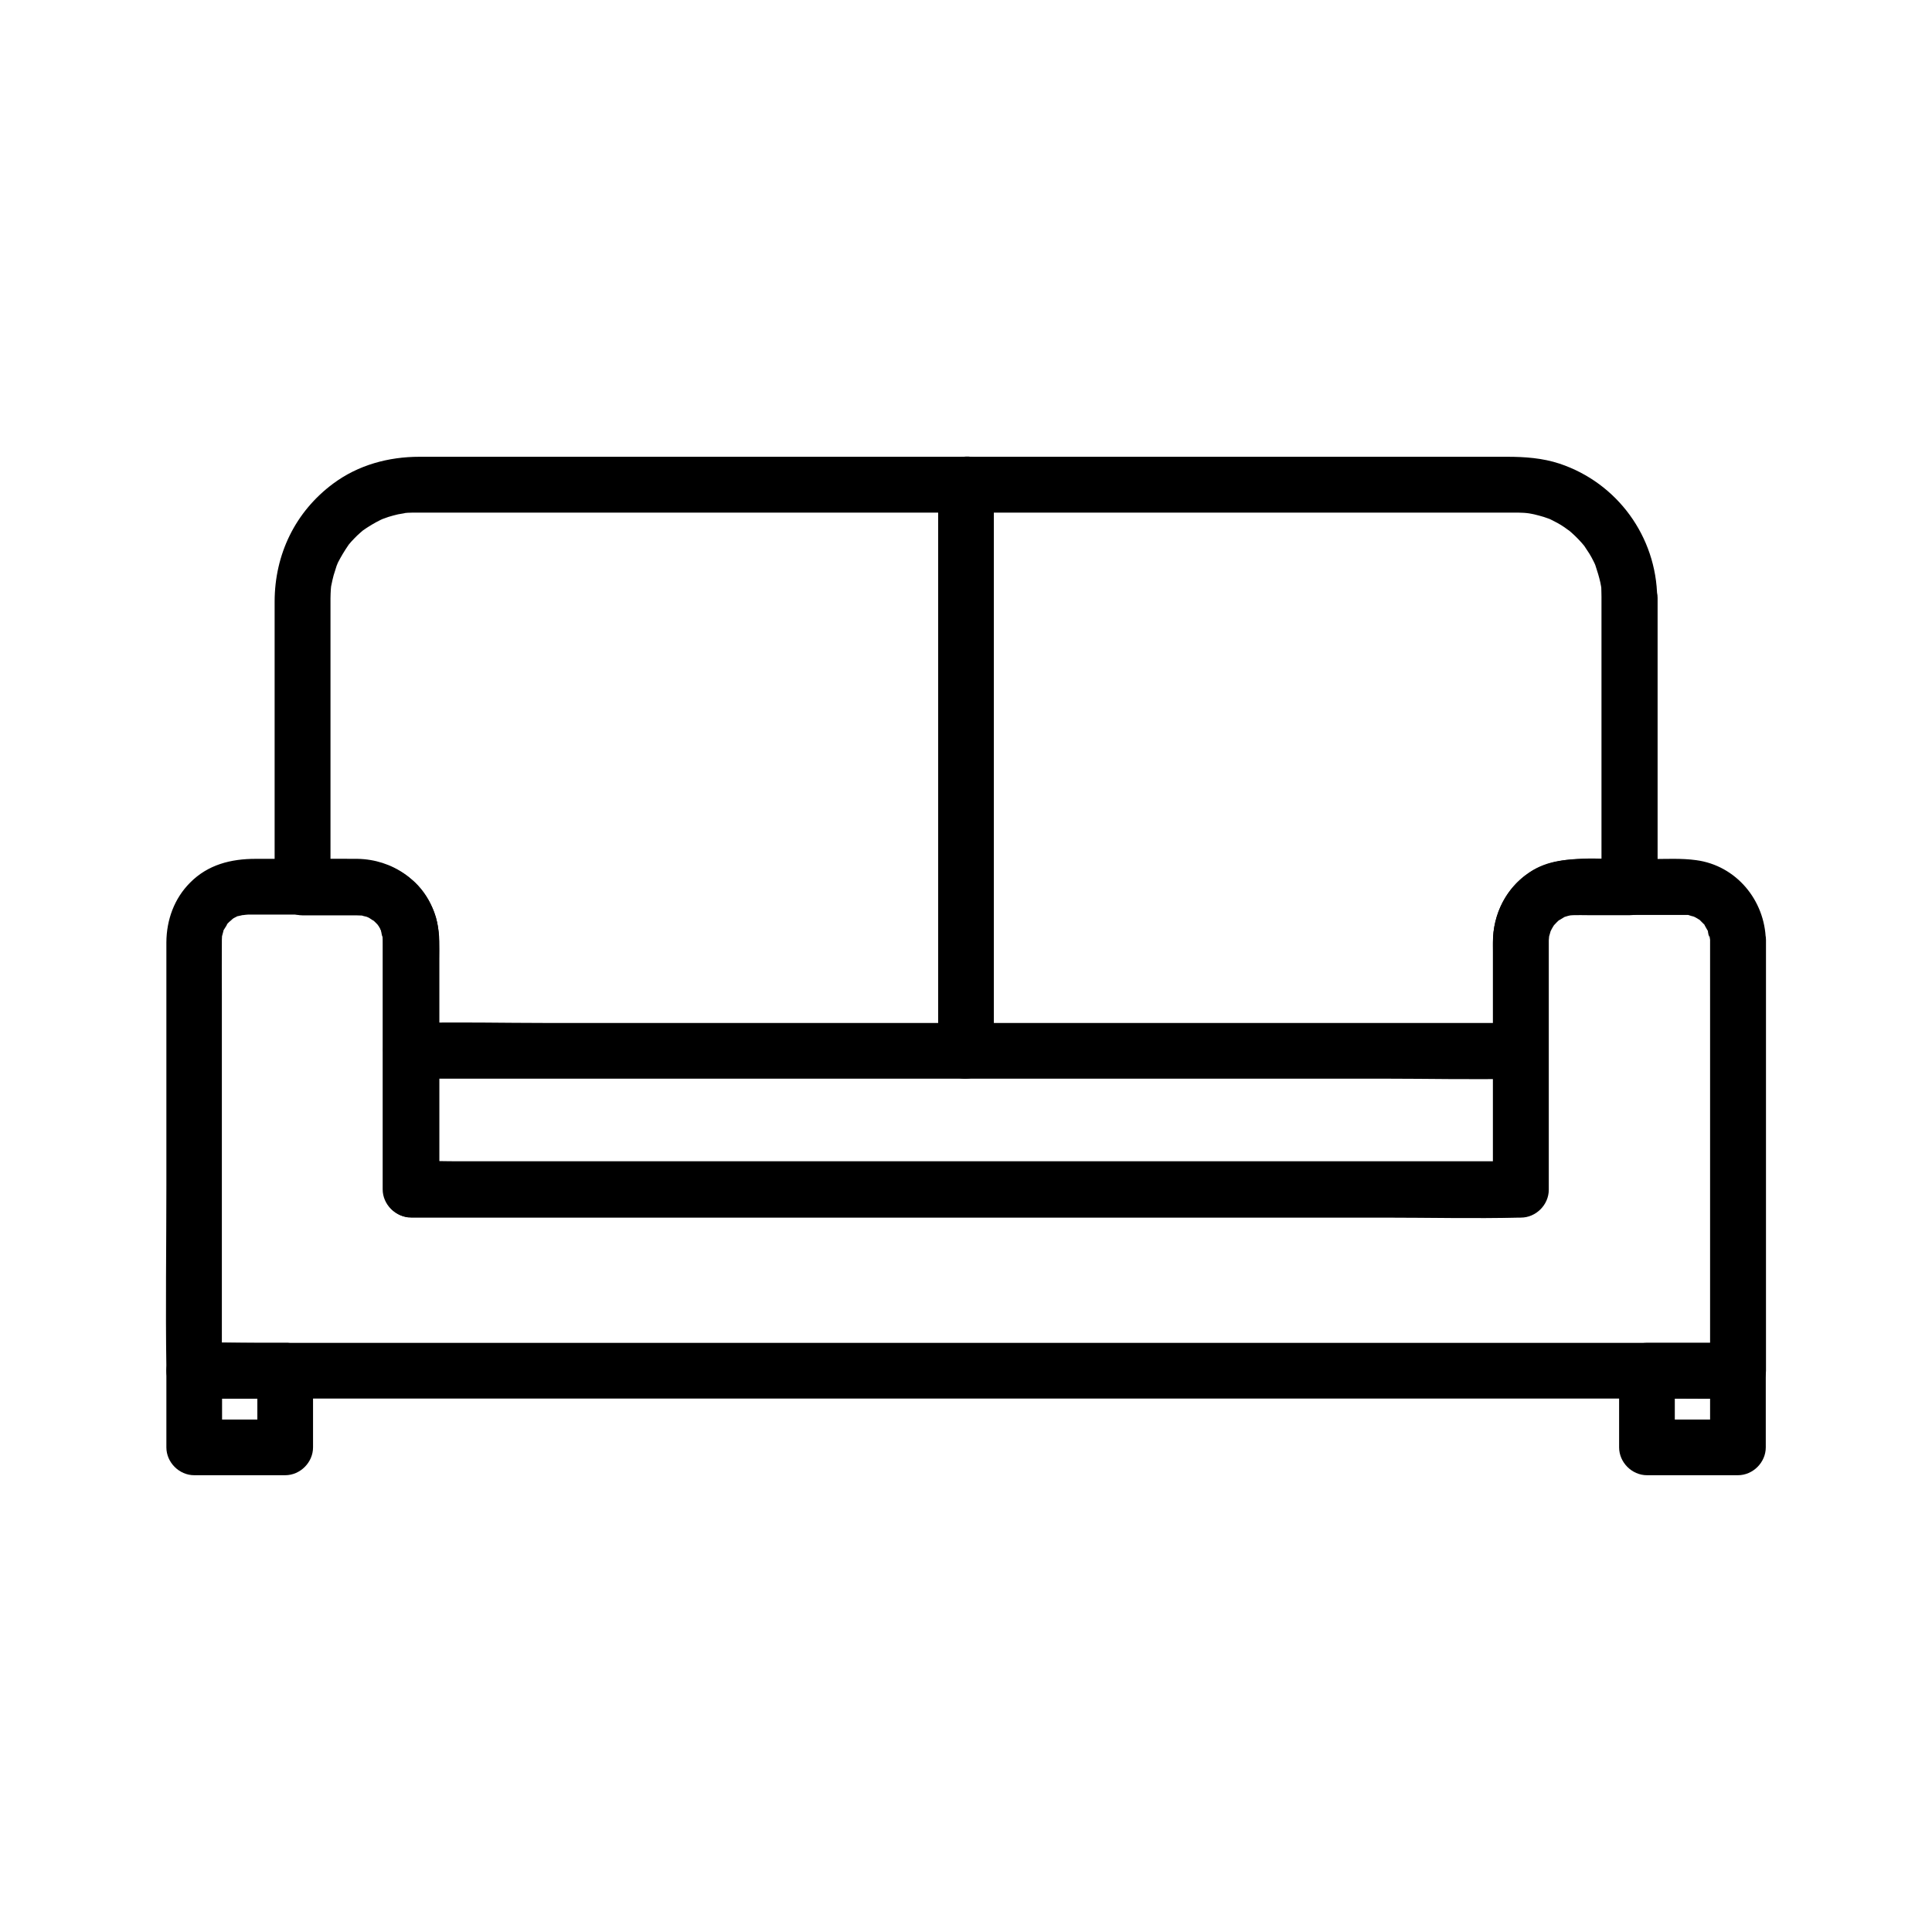 <?xml version="1.0" encoding="UTF-8"?>
<!-- Uploaded to: ICON Repo, www.svgrepo.com, Generator: ICON Repo Mixer Tools -->
<svg fill="#000000" width="800px" height="800px" version="1.1" viewBox="144 144 512 512" xmlns="http://www.w3.org/2000/svg">
 <g>
  <path d="m597.19 507.25v20.32c2.461-2.461 4.922-4.922 7.379-7.379h-24.109c2.461 2.461 4.922 4.922 7.379 7.379v-20.32l-7.379 7.379h24.109c3.836 0 7.578-3.394 7.379-7.379-0.195-3.984-3.246-7.379-7.379-7.379h-24.109c-3.984 0-7.379 3.394-7.379 7.379v20.32c0 3.984 3.394 7.379 7.379 7.379h24.109c3.984 0 7.379-3.394 7.379-7.379v-20.32c0-3.836-3.394-7.578-7.379-7.379-4.031 0.195-7.379 3.246-7.379 7.379z"/>
  <path d="m212.2 507.25v20.32c2.461-2.461 4.922-4.922 7.379-7.379h-24.109c2.461 2.461 4.922 4.922 7.379 7.379v-20.32c-2.461 2.461-4.922 4.922-7.379 7.379h24.109c3.836 0 7.578-3.394 7.379-7.379-0.195-3.984-3.246-7.379-7.379-7.379h-24.109c-3.984 0-7.379 3.394-7.379 7.379v20.32c0 3.984 3.394 7.379 7.379 7.379h24.109c3.984 0 7.379-3.394 7.379-7.379v-20.32c0-3.836-3.394-7.578-7.379-7.379-4.035 0.195-7.379 3.246-7.379 7.379z"/>
  <path d="m597.19 393.11v38.473 61.449 14.219l7.379-7.379h-10.973-29.816-43.938-53.777-58.695-59.484-55.449-46.691-33.703c-5.312 0-10.629-0.195-15.941 0h-0.688c2.461 2.461 4.922 4.922 7.379 7.379v-38.473-61.449c0-4.676-0.051-9.348 0-13.973v-0.246c-0.051 1.379 0.051-1.523 0.051-1.031 0-1.133-0.297 1.031 0 0 0.098-0.395 0.246-0.836 0.344-1.277 0.195-0.789-0.543 0.836 0.098-0.344 0.195-0.344 1.523-2.312 0.59-1.18 0.246-0.344 0.543-0.641 0.836-0.934 0 0 1.523-1.277 0.688-0.688-0.738 0.543 0.395-0.246 0.543-0.344 0.395-0.195 0.738-0.395 1.133-0.59 0.984-0.492-1.031 0.297 0.051 0.051 0.543-0.098 1.082-0.246 1.574-0.395-1.328 0.344 0.395 0 1.031 0h1.574 6.148 15.793 4.871 0.984c0.246 0 1.625 0.195 0.688 0-0.934-0.148 0.441 0.148 0.641 0.195 0.195 0.051 1.523 0.441 0.641 0.148-0.887-0.297 0.688 0.344 0.887 0.441 0.395 0.195 0.738 0.441 1.082 0.688-1.082-0.738-0.246-0.195 0 0.051 0.297 0.297 0.59 0.59 0.887 0.887 1.379 1.328-0.395-0.688 0.195 0.246 0.246 0.344 0.441 0.738 0.641 1.082 0.098 0.195 0.59 1.426 0.297 0.59-0.297-0.836 0.441 2.856 0.297 0.984 0.051 0.789 0.051 1.574 0.051 2.41v8.758 55.004 1.328c0 3.984 3.394 7.379 7.379 7.379h29.227 70.16 85.164 73.359c11.855 0 23.762 0.297 35.672 0h0.492c3.984 0 7.379-3.394 7.379-7.379v-49.543c0-5.902-0.543-12.055 0.051-17.91-0.148 1.523 0.297-0.836 0.441-1.23-0.395 1.379 0.441-0.738 0.641-1.133 0.148-0.246 0.836-1.082-0.051-0.051 0.246-0.344 0.543-0.641 0.836-0.934 0.297-0.297 0.59-0.59 0.934-0.836-0.789 0.688-0.195 0.148 0.344-0.148 0.492-0.246 0.934-0.543 1.426-0.738-0.395 0.195-1.133 0.297 0.051 0.051 0.395-0.051 0.887-0.195 1.277-0.297-0.344 0.098-1.426 0.051 0.051 0.051h1.277 12.398 15.301 1.082 0.688c1.77 0.051-0.984-0.441 0.688 0.098 0.395 0.148 0.836 0.246 1.23 0.344-0.984-0.297-0.297-0.148 0.297 0.148 0.395 0.195 0.738 0.441 1.082 0.641 0.688 0.395-0.641-0.738 0.246 0.195 0.297 0.297 0.59 0.59 0.887 0.887 1.133 1.133-0.344-0.887 0.395 0.543 0.195 0.395 0.441 0.738 0.641 1.133 0.789 1.379-0.051-0.934 0.195 0.641 0.051 0.395 0.195 0.887 0.297 1.277-0.043-1.238 0.203 0.191 0.25 0.73 0.098 3.836 3.344 7.578 7.379 7.379 3.938-0.195 7.477-3.246 7.379-7.379-0.246-10.527-7.824-19.73-18.449-21.156-3.938-0.543-8.02-0.297-11.957-0.297h-16.383c-5.559 0-10.973 0.246-15.793 3.492-6.297 4.231-9.691 11.02-9.742 18.547v8.809 32.816 23.812c2.461-2.461 4.922-4.922 7.379-7.379h-29.227-70.16-85.164-73.359-24.156c-3.789 0-7.676-0.195-11.465 0h-0.492c2.461 2.461 4.922 4.922 7.379 7.379v-51.66-11.414c0-3.445 0-6.84-1.23-10.137-3.246-8.66-11.168-14.168-20.418-14.316-3.938-0.051-7.871 0-11.809 0h-15.203c-6.496 0-12.594 1.523-17.32 6.297-4.231 4.231-6.25 9.891-6.297 15.793v5.758 58.793c0 16.039-0.246 32.129 0 48.168v0.836c0 3.984 3.394 7.379 7.379 7.379h10.973 29.816 43.938 53.777 58.695 59.484 55.449 46.691 33.703c5.312 0 10.629 0.098 15.941 0h0.688c3.984 0 7.379-3.394 7.379-7.379v-38.473-61.449-14.219c0-3.836-3.394-7.578-7.379-7.379-4.078 0.195-7.426 3.246-7.426 7.379z"/>
  <path d="m568.41 302.39v67.207 9.496l7.379-7.379c-7.871 0-16.875-1.18-24.207 2.262-7.133 3.344-11.512 10.773-11.906 18.5-0.051 1.277 0 2.609 0 3.887v47.578 15.301c2.461-2.461 4.922-4.922 7.379-7.379h-29.227-70.16-85.164-73.359-24.156c-3.789 0-7.676-0.195-11.465 0h-0.492c2.461 2.461 4.922 4.922 7.379 7.379v-38.426-22.68c0-1.625 0.051-3.199 0-4.82-0.098-6.102-2.508-12.203-7.231-16.188-5.019-4.281-10.773-5.41-17.219-5.41h-11.758l7.379 7.379v-41.277-26.371-7.477-1.426c0-0.836 0.051-1.625 0.098-2.461 0.051-0.344 0.051-0.688 0.098-1.031-0.148 1.426-0.051 0.246 0.051-0.051 0.195-0.887 0.344-1.723 0.59-2.559 0.246-0.836 0.543-1.672 0.789-2.508 0.098-0.246 0.543-1.277 0-0.051 0.148-0.297 0.246-0.59 0.395-0.887 0.789-1.523 1.672-3 2.656-4.43 0.641-0.934-0.688 0.836 0-0.051 0.297-0.344 0.543-0.641 0.836-0.984 0.492-0.543 1.031-1.082 1.574-1.625s1.133-0.984 1.672-1.477c0.836-0.738-0.887 0.641 0.051 0 0.441-0.297 0.887-0.641 1.328-0.887 0.641-0.395 1.277-0.789 1.918-1.133 0.395-0.195 0.789-0.395 1.133-0.59 0.195-0.098 1.426-0.641 0.59-0.297-0.789 0.344 0.246-0.098 0.344-0.098 0.395-0.148 0.836-0.297 1.23-0.441 0.836-0.246 1.672-0.492 2.559-0.688 0.395-0.098 2.902-0.441 1.328-0.297 0.789-0.098 1.574-0.148 2.363-0.148h1.082 4.82 29.52 48.461 58.301 58.992 50.773 32.965 7.035 0.59 0.098 0.688c0.441 0 0.934 0.051 1.379 0.051 0.195 0 2.016 0.195 1.031 0.098-0.836-0.098 0.246 0.051 0.344 0.051 0.441 0.098 0.887 0.148 1.277 0.246 0.836 0.195 1.723 0.441 2.559 0.688 0.344 0.098 2.215 0.789 1.574 0.543-0.789-0.344 0.195 0.098 0.297 0.148 0.59 0.297 1.133 0.59 1.723 0.887 0.641 0.344 1.277 0.738 1.918 1.18 0.344 0.246 1.918 1.426 0.836 0.543 1.328 1.082 2.559 2.262 3.691 3.543 0.297 0.344 0.543 0.641 0.836 0.984-0.195-0.246-0.738-1.133 0 0.051 0.395 0.641 0.836 1.23 1.23 1.871s0.738 1.277 1.082 1.969c0.195 0.395 0.395 0.789 0.543 1.18-0.148-0.297-0.441-1.277 0 0.051 0.492 1.477 0.934 2.902 1.277 4.43 0.098 0.441 0.148 0.887 0.246 1.328-0.051-0.297-0.098-1.426 0 0.051 0.012 0.824 0.059 1.707 0.059 2.644 0.051 3.836 3.344 7.578 7.379 7.379 3.984-0.195 7.43-3.246 7.379-7.379-0.195-16.137-10.527-30.406-25.879-35.523-4.477-1.477-9.152-1.82-13.875-1.82h-26.125-47.281-58.746-60.566-52.645-35.031-7.871c-8.168 0-16.188 2.164-22.828 7.086-10.086 7.477-15.547 18.793-15.547 31.34v19.09 53.039 3.59c0 3.984 3.394 7.379 7.379 7.379h9.543 4.676c0.492 0 1.031 0.051 1.523 0.051 1.133 0-1.031-0.297 0 0 0.297 0.098 0.641 0.195 0.934 0.246 0.098 0 1.133 0.344 0.344 0.051-0.789-0.297 0.441 0.195 0.59 0.297 0.395 0.246 1.969 1.328 0.887 0.441 0.492 0.395 0.934 0.887 1.379 1.328 0.098 0.098 0.738 0.887 0.246 0.246-0.543-0.738 0.246 0.395 0.344 0.543 0.246 0.492 0.836 2.117 0.492 0.836 0.195 0.641 0.344 1.277 0.492 1.918-0.344-1.379 0 0.246 0 0.688v0.246 4.723 46.887 14.219c0 3.984 3.394 7.379 7.379 7.379h29.227 70.16 85.164 73.359c11.855 0 23.762 0.297 35.672 0h0.492c3.984 0 7.379-3.394 7.379-7.379v-35.965-23.027-6.102-0.984c0-0.195 0.195-2.016 0.051-1.031-0.148 0.738 0.297-0.984 0.395-1.277 0.195-0.789-0.098 0.098-0.148 0.246 0.148-0.297 0.297-0.59 0.441-0.887 0.195-0.395 0.441-0.738 0.641-1.082 0.543-0.934-0.738 0.738 0 0 0.492-0.543 1.031-1.082 1.574-1.574-1.082 0.887 0.789-0.395 1.18-0.59 0.098-0.051 1.082-0.395 0.297-0.148-0.789 0.297 0.543-0.098 0.641-0.148 0.195-0.051 1.574-0.344 0.641-0.195-0.836 0.148 0.543 0 0.688 0 1.328-0.051 2.609 0 3.938 0h11.121c3.984 0 7.379-3.394 7.379-7.379v-67.207-9.496c0-3.836-3.394-7.578-7.379-7.379-4.086 0.094-7.481 3.195-7.481 7.328z"/>
  <path d="m547.01 415.1h-29.227-70.16-85.164-73.359c-11.855 0-23.762-0.297-35.672 0h-0.492c-3.836 0-7.578 3.394-7.379 7.379 0.195 3.984 3.246 7.379 7.379 7.379h29.227 70.16 85.164 73.359c11.855 0 23.762 0.297 35.672 0h0.492c3.836 0 7.578-3.394 7.379-7.379-0.195-3.984-3.246-7.379-7.379-7.379z"/>
  <path d="m407.38 422.48v-50.871-80.738-18.5c0-3.836-3.394-7.578-7.379-7.379-3.984 0.195-7.379 3.246-7.379 7.379v50.871 80.738 18.5c0 3.836 3.394 7.578 7.379 7.379 3.984-0.148 7.379-3.246 7.379-7.379z"/>
 </g>
</svg>